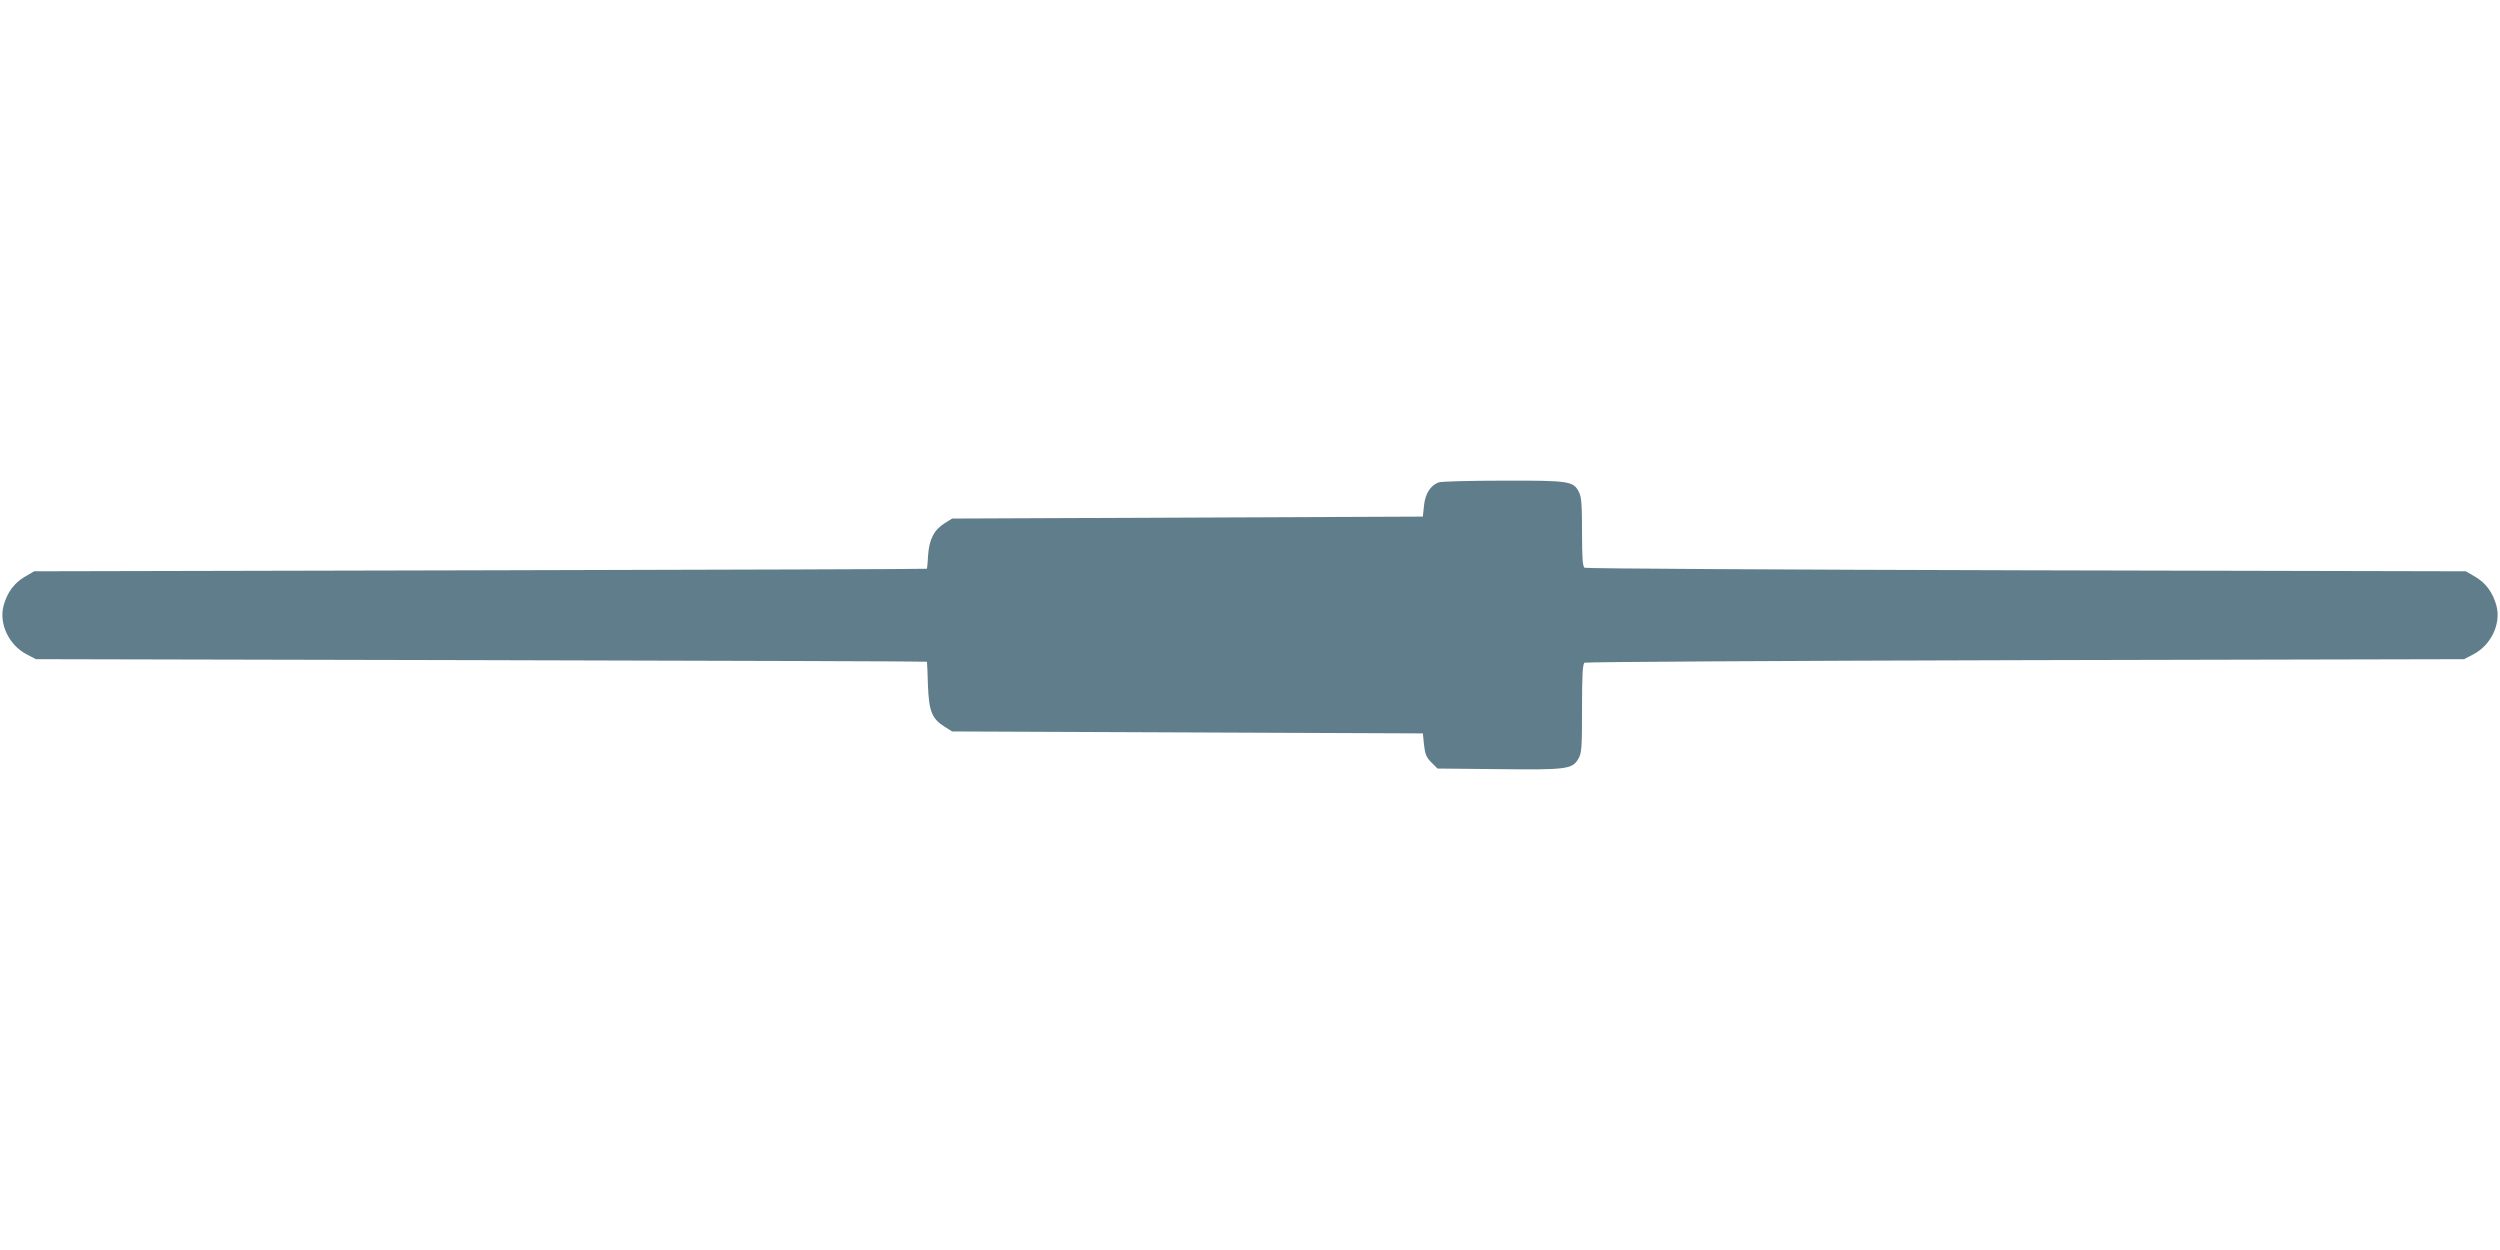 <?xml version="1.0" standalone="no"?>
<!DOCTYPE svg PUBLIC "-//W3C//DTD SVG 20010904//EN"
 "http://www.w3.org/TR/2001/REC-SVG-20010904/DTD/svg10.dtd">
<svg version="1.0" xmlns="http://www.w3.org/2000/svg"
 width="1280pt" height="640pt" viewBox="0 0 1280 640"
 preserveAspectRatio="xMidYMid meet">
<g transform="translate(0,640) scale(0.1,-0.1)"
fill="#607d8b" stroke="none">
<path d="M7365 3930 c-42 -17 -67 -57 -74 -117 l-6 -58 -1205 -5 -1205 -5 -37
-23 c-55 -34 -80 -82 -86 -163 -2 -38 -5 -70 -6 -71 0 -2 -1029 -5 -2286 -8
l-2285 -5 -48 -28 c-55 -32 -91 -82 -109 -149 -24 -92 28 -201 118 -248 l48
-25 2281 -5 c1254 -3 2281 -6 2281 -8 1 -1 3 -55 5 -119 5 -135 20 -173 87
-215 l37 -23 1205 -5 1205 -5 6 -59 c5 -47 12 -64 38 -90 l31 -31 313 -3 c348
-4 376 0 407 51 18 29 20 52 20 259 0 170 3 229 13 235 6 4 1022 10 2257 13
l2246 5 48 25 c90 47 142 156 118 248 -18 67 -54 117 -109 149 l-48 28 -2250
5 c-1237 3 -2256 9 -2262 13 -10 6 -13 54 -13 183 0 139 -3 181 -16 205 -28
56 -51 59 -391 58 -169 0 -317 -4 -328 -9z"/>
</g>
</svg>
